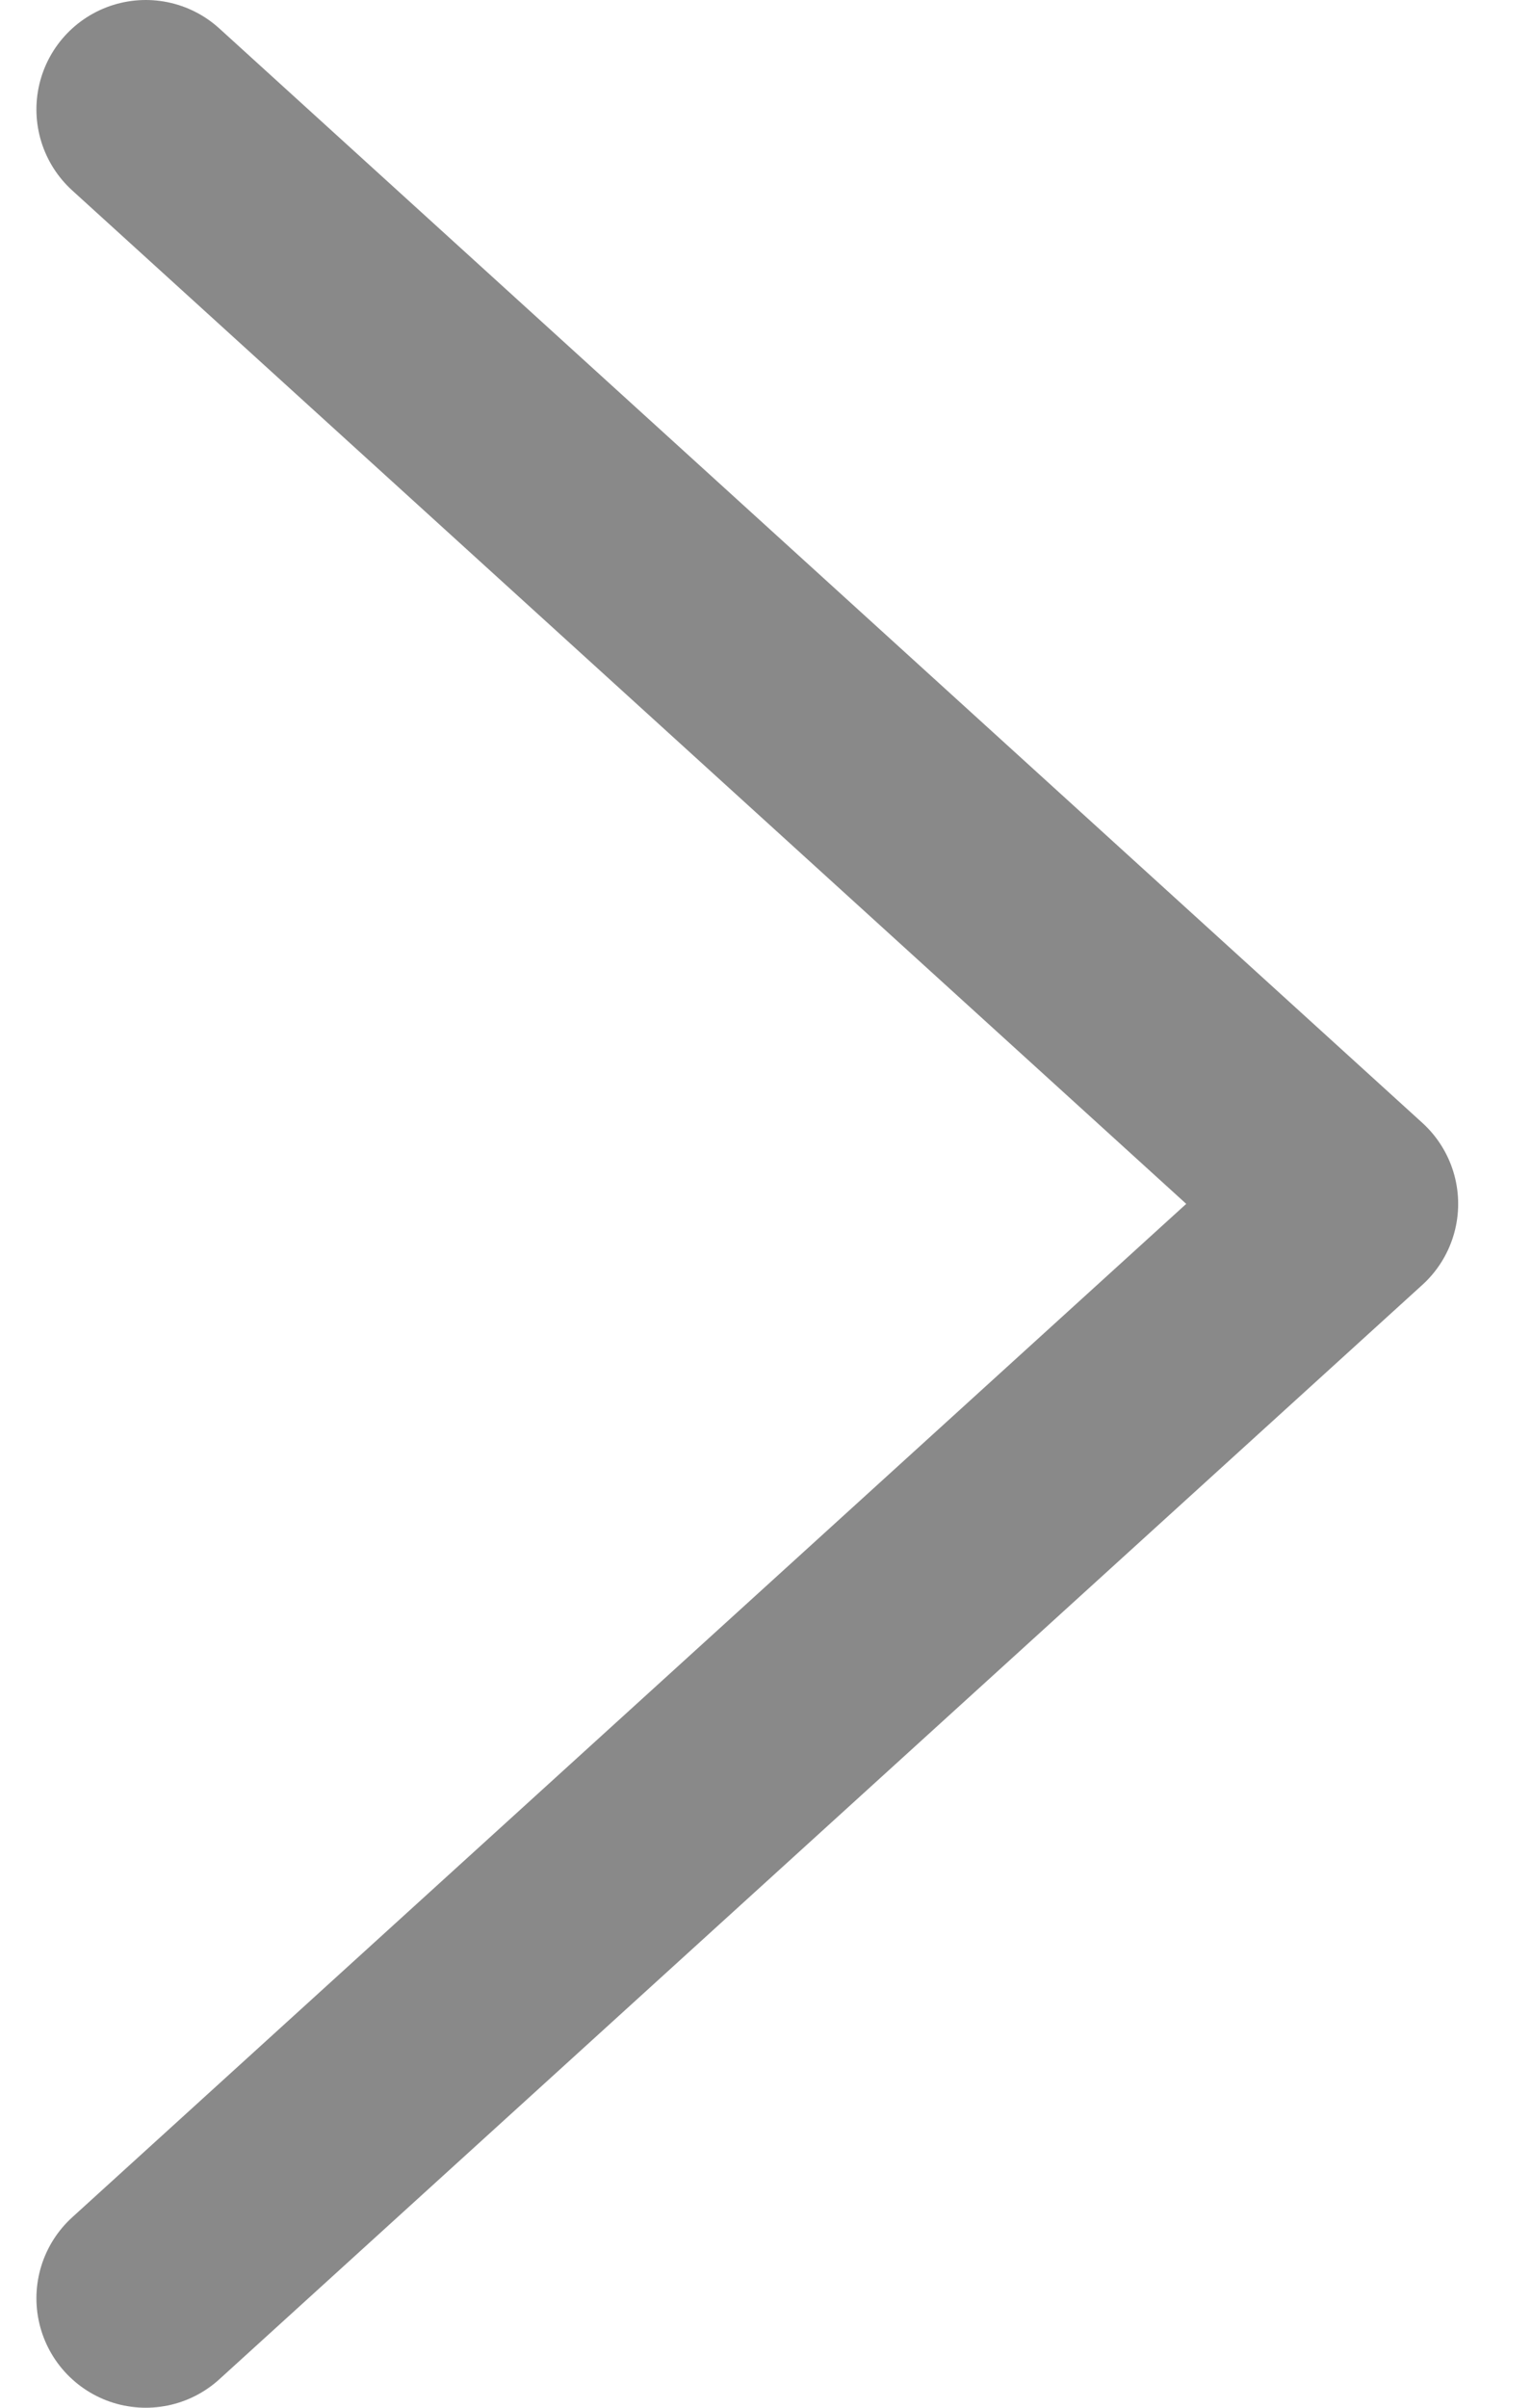 <svg width="14" height="22" viewBox="0 0 14 22" fill="none" xmlns="http://www.w3.org/2000/svg">
<path id="Vector" d="M1.333 1L12.334 11L1.333 21" stroke="#898989" stroke-width="2" stroke-linecap="round" stroke-linejoin="round"/>
</svg>
